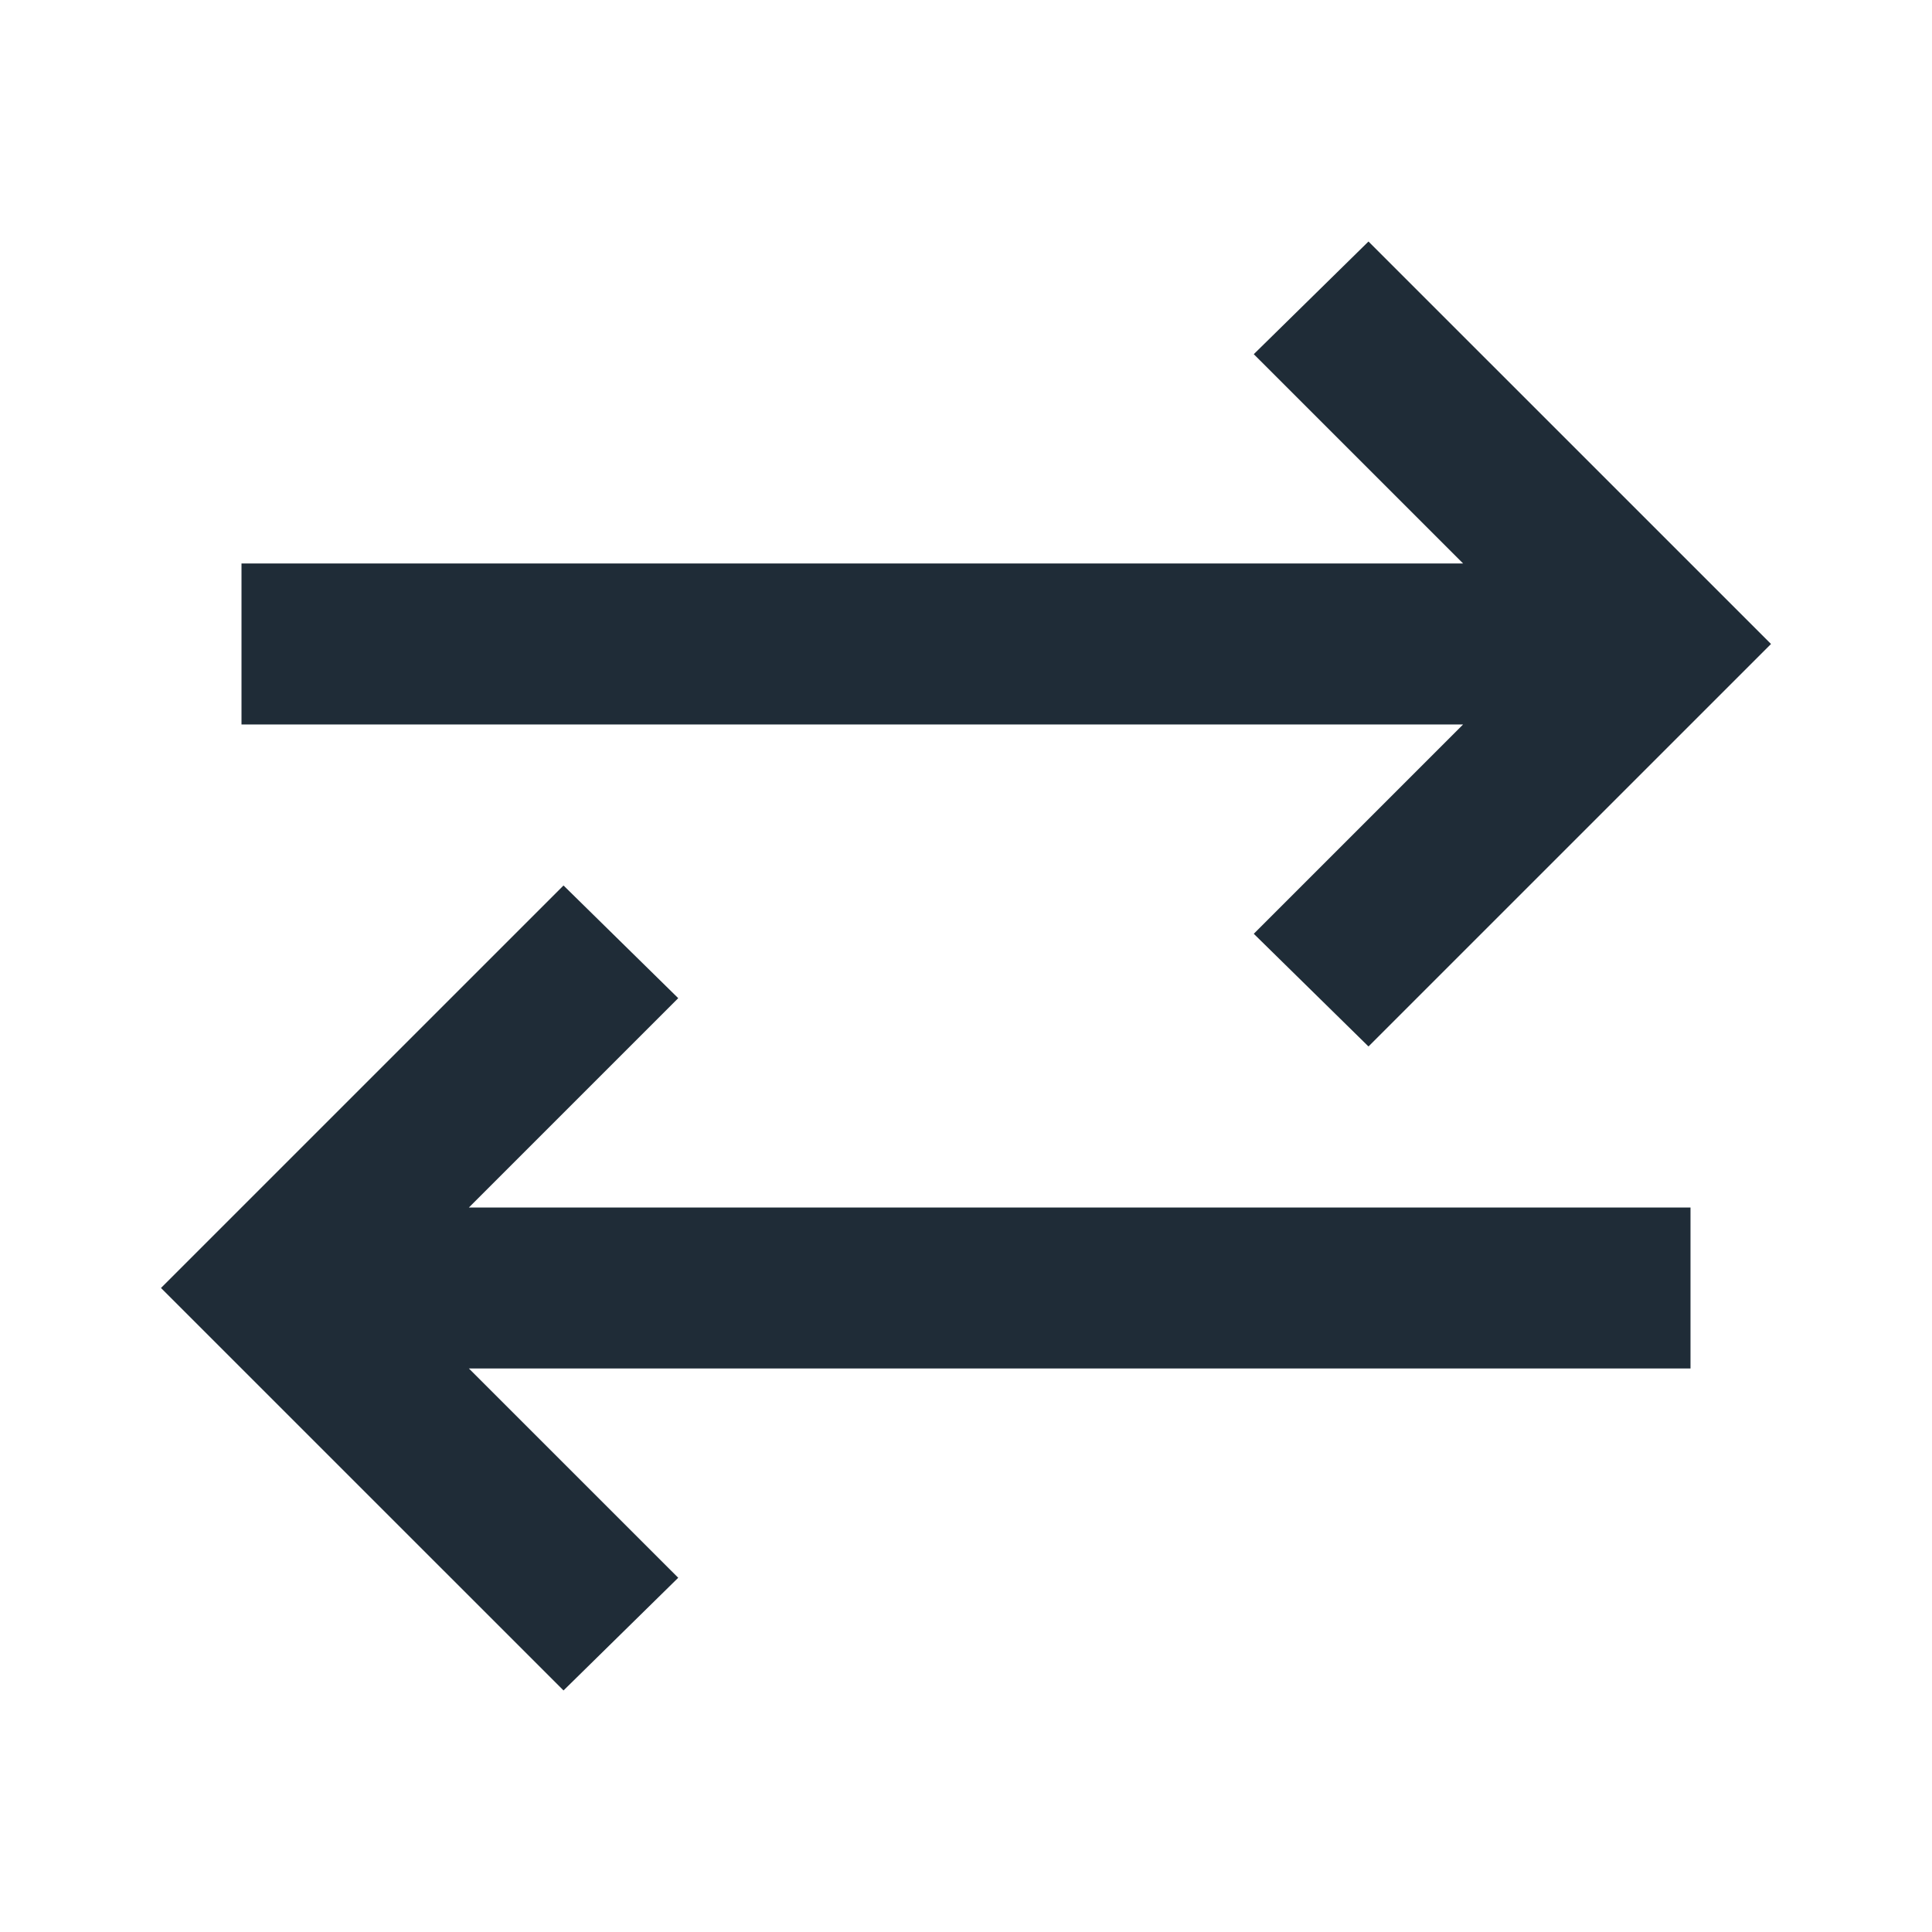<svg width="40" height="40" viewBox="0 0 40 40" fill="none" xmlns="http://www.w3.org/2000/svg">
    <path d="M11.667 34.999L3.333 26.666L11.667 18.333L14.042 20.666L9.708 25H35V28.333H9.708L14.042 32.666L11.667 34.999ZM28.333 21.666L25.958 19.333L30.292 14.999H5V11.666H30.292L25.958 7.333L28.333 5L36.667 13.333L28.333 21.666Z" fill="#1F2C37"/>
</svg>

